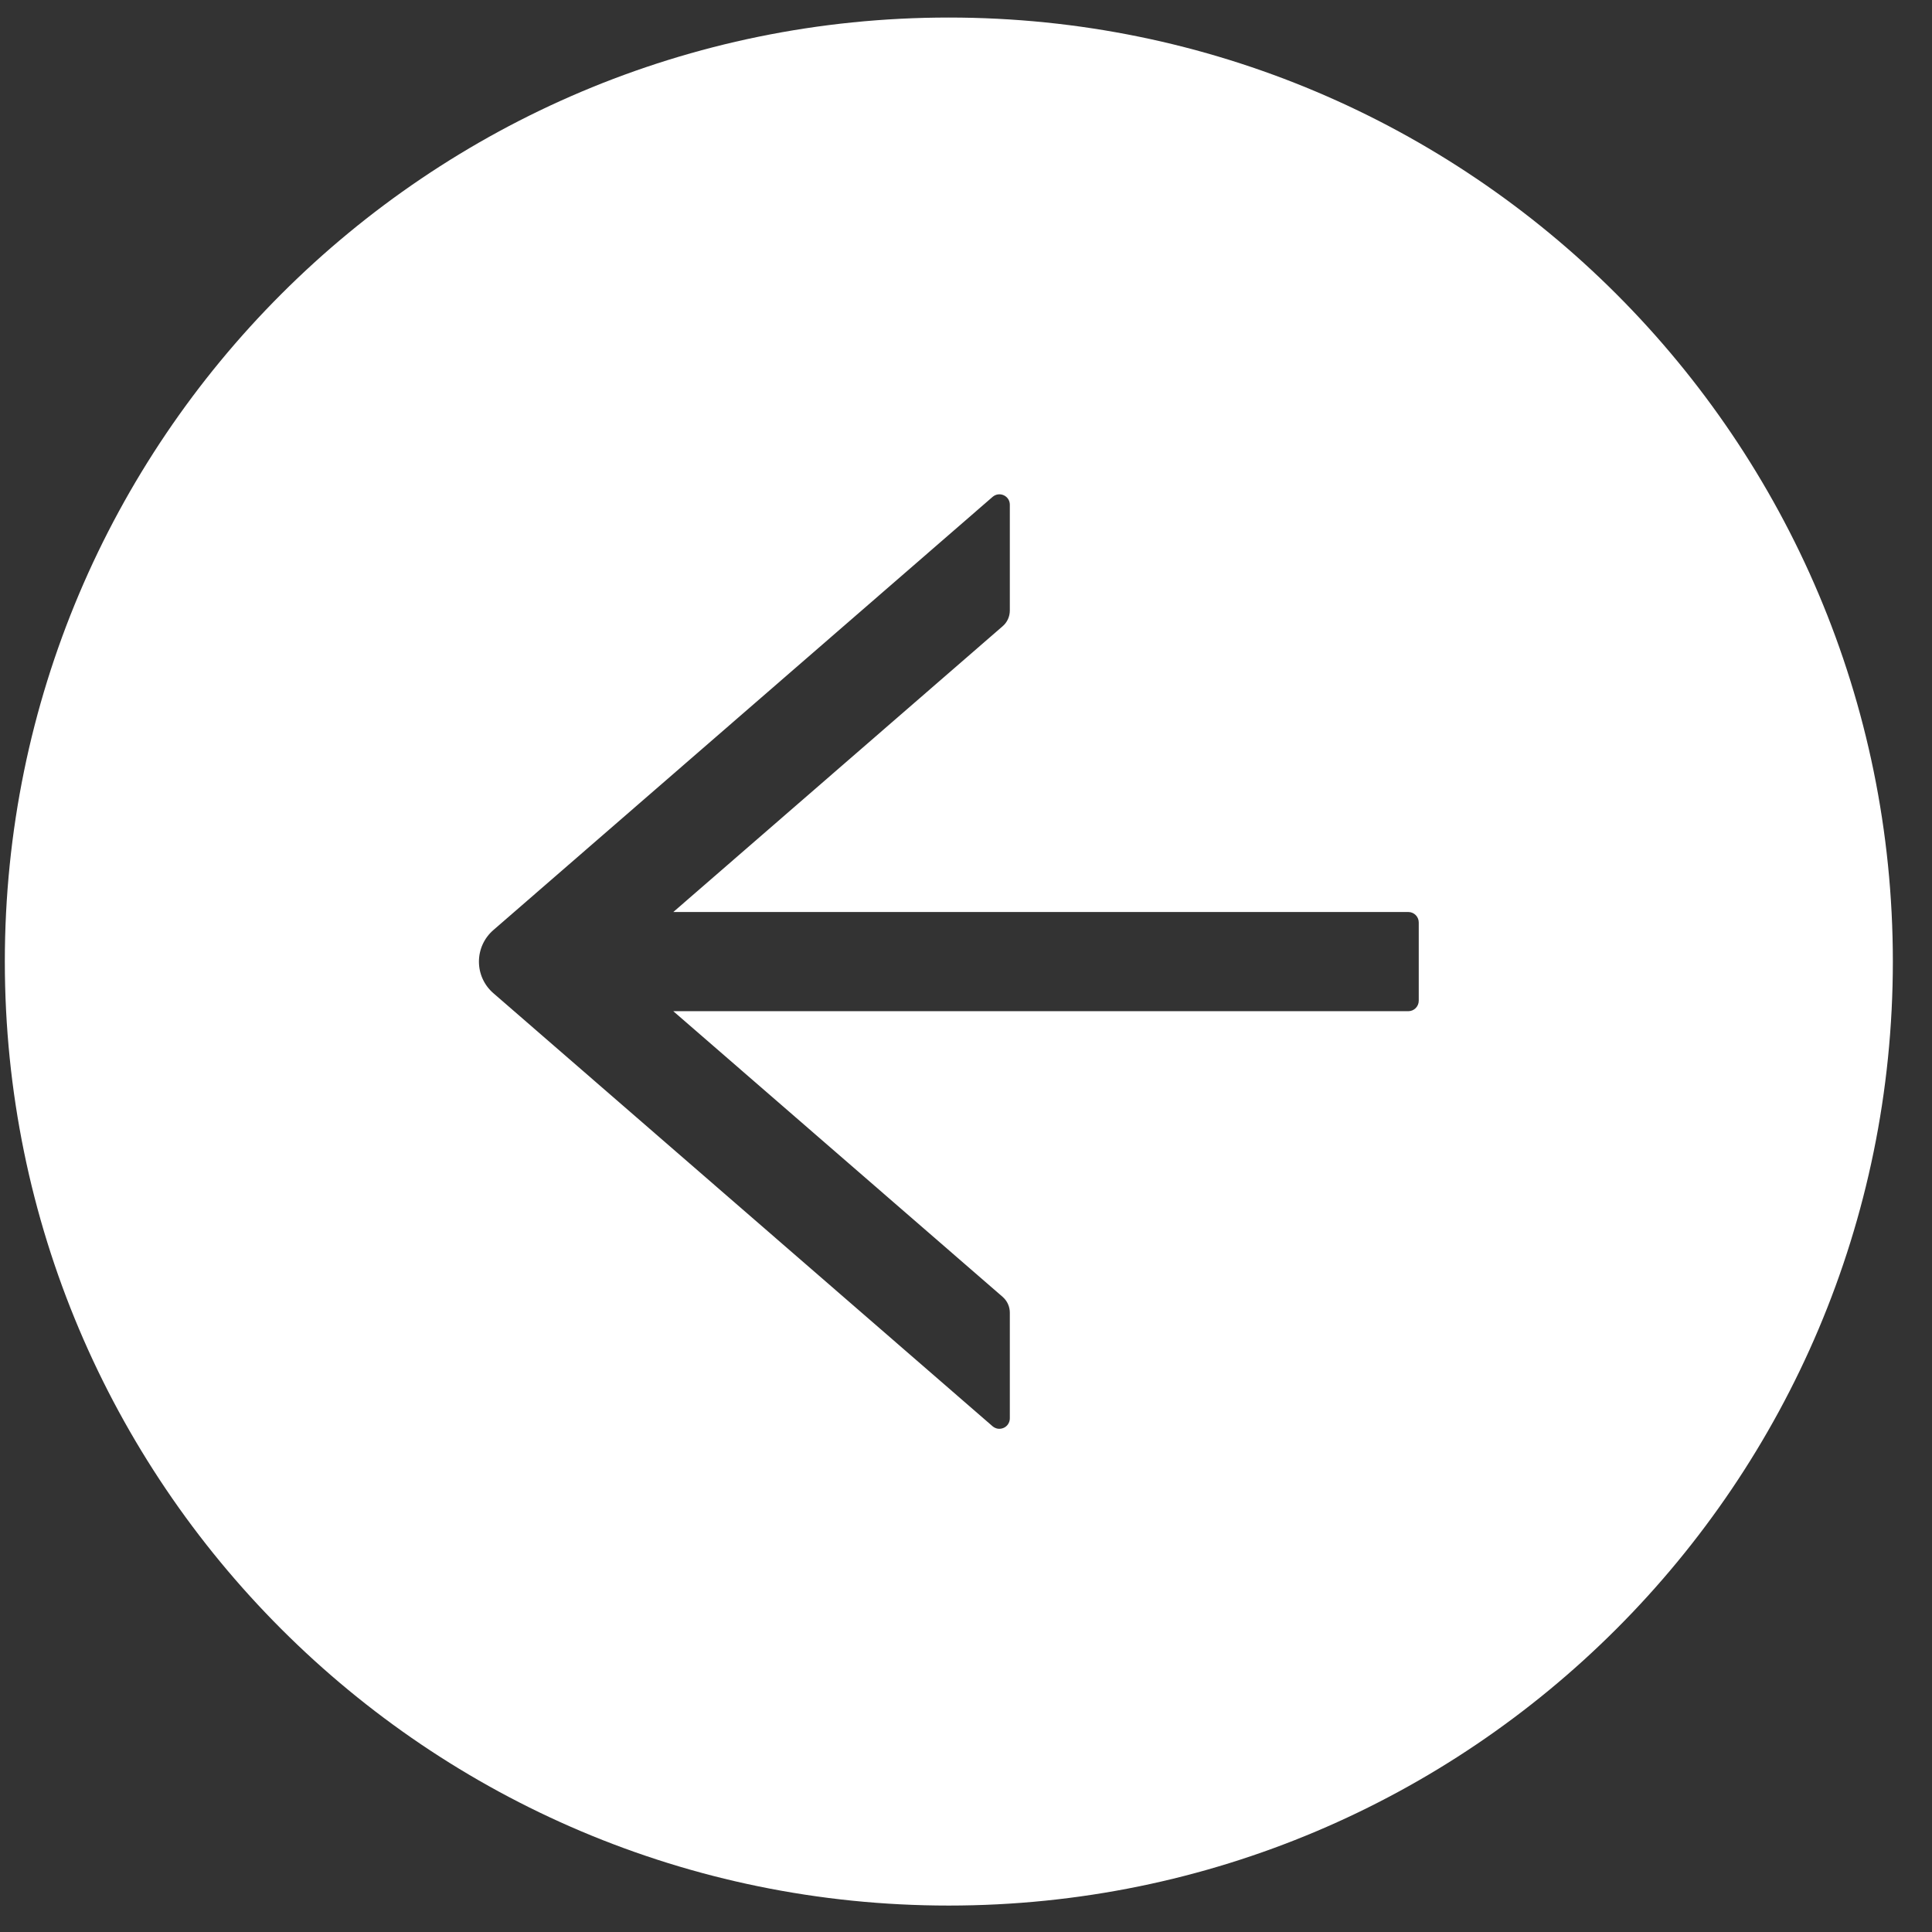 <svg width="38" height="38" viewBox="0 0 38 38" fill="none" xmlns="http://www.w3.org/2000/svg">
<rect x="0" y="0" width="38" height="38" fill="#333333" stroke="none"/>
<path d="M18.662 37.48C8.408 37.48 0.095 29.167 0.095 18.912C0.095 8.658 8.408 0.345 18.662 0.345C28.917 0.345 37.23 8.658 37.23 18.912C37.229 29.166 28.916 37.479 18.662 37.48ZM19.742 28.084C19.778 28.068 19.808 28.042 19.829 28.009C19.85 27.976 19.862 27.938 19.862 27.898L19.862 25.818C19.862 25.7 19.811 25.587 19.721 25.508L13.243 19.889L27.7 19.889C27.813 19.889 27.905 19.796 27.905 19.683L27.905 18.143C27.905 18.03 27.813 17.938 27.7 17.938L13.243 17.938L19.721 12.317C19.811 12.24 19.862 12.127 19.862 12.007L19.862 9.927C19.862 9.752 19.657 9.658 19.523 9.773L9.703 18.294C9.614 18.371 9.543 18.466 9.494 18.573C9.445 18.68 9.42 18.797 9.42 18.914C9.42 19.032 9.445 19.148 9.494 19.255C9.543 19.362 9.614 19.457 9.703 19.534L19.523 28.053C19.553 28.078 19.589 28.095 19.628 28.101C19.667 28.106 19.706 28.1 19.742 28.084Z" fill="white"/>
</svg>
